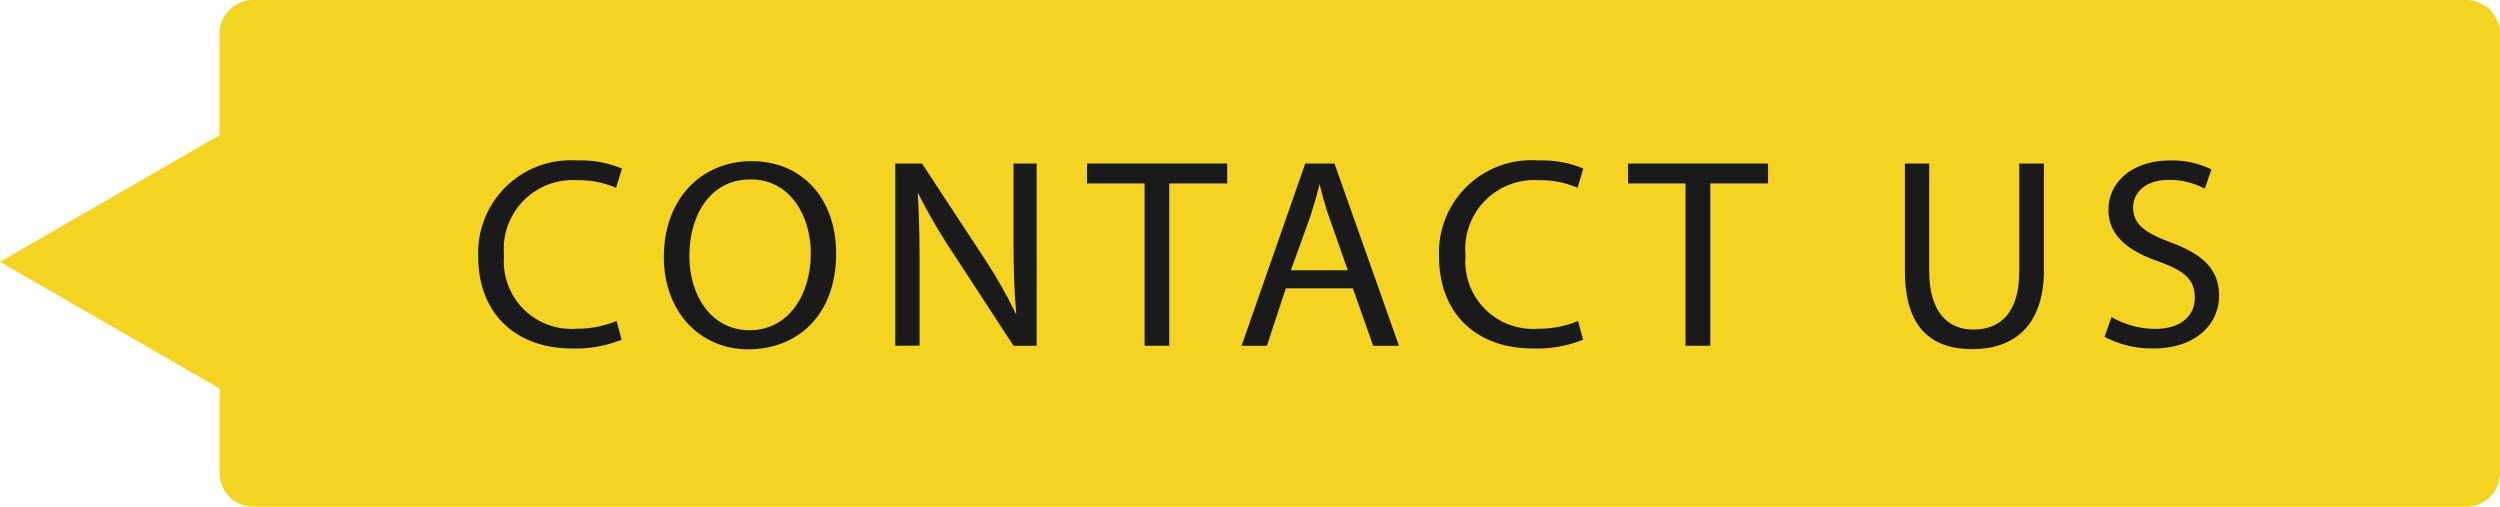 <svg id="圖層_1" data-name="圖層 1" xmlns="http://www.w3.org/2000/svg" viewBox="0 0 148 30"><defs><style>.cls-1{fill:#f4d421;}.cls-2{fill:#1a1a1a;}</style></defs><title>contact_icon</title><path class="cls-1" d="M146,0H15a2,2,0,0,0-2,2V8L0,15.5,13,23v5a2,2,0,0,0,2,2H146a2,2,0,0,0,2-2V2A2,2,0,0,0,146,0Z"/><path class="cls-2" d="M36.8,20.11a7.28,7.28,0,0,1-2.95.52c-3.16,0-5.54-1.92-5.54-5.46A5.48,5.48,0,0,1,34.16,9.5a6.22,6.22,0,0,1,2.66.48l-.35,1.14a5.38,5.38,0,0,0-2.26-.45,4.08,4.08,0,0,0-4.37,4.45,4,4,0,0,0,4.3,4.34A6,6,0,0,0,36.5,19Z"/><path class="cls-2" d="M49.5,15c0,3.71-2.34,5.68-5.2,5.68s-5-2.21-5-5.47c0-3.43,2.21-5.67,5.2-5.67S49.5,11.76,49.5,15Zm-8.69.18c0,2.3,1.29,4.37,3.57,4.37S48,17.47,48,15c0-2.14-1.16-4.38-3.57-4.38S40.81,12.77,40.81,15.14Z"/><path class="cls-2" d="M53,20.47V9.68h1.58l3.59,5.46a30,30,0,0,1,2,3.5h0c-.13-1.45-.17-2.76-.17-4.44V9.68h1.37V20.47H60L56.43,15a34.83,34.83,0,0,1-2.1-3.6l0,0c.08,1.36.11,2.65.11,4.45v4.61Z"/><path class="cls-2" d="M67.76,10.86H64.35V9.68h8.3v1.18H69.22v9.61H67.76Z"/><path class="cls-2" d="M76.12,17.07,75,20.47h-1.5L77.27,9.68H79l3.82,10.79H81.29l-1.2-3.4ZM79.79,16l-1.09-3.1c-.25-.71-.42-1.35-.58-2h0c-.16.64-.35,1.3-.56,1.95L76.42,16Z"/><path class="cls-2" d="M93.72,20.11a7.33,7.33,0,0,1-3,.52c-3.16,0-5.53-1.92-5.53-5.46A5.47,5.47,0,0,1,91.08,9.5a6.2,6.2,0,0,1,2.65.48l-.34,1.14a5.38,5.38,0,0,0-2.26-.45,4.08,4.08,0,0,0-4.37,4.45,4,4,0,0,0,4.3,4.34A6,6,0,0,0,93.42,19Z"/><path class="cls-2" d="M99.78,10.86h-3.4V9.68h8.29v1.18h-3.42v9.61H99.78Z"/><path class="cls-2" d="M114.21,9.68v6.38c0,2.42,1.11,3.45,2.61,3.45,1.66,0,2.72-1.06,2.72-3.45V9.68H121V16c0,3.31-1.81,4.67-4.23,4.67s-4-1.26-4-4.61V9.68Z"/><path class="cls-2" d="M125,18.77a5.27,5.27,0,0,0,2.59.7c1.48,0,2.34-.75,2.34-1.84s-.6-1.58-2.11-2.14c-1.83-.63-3-1.54-3-3.06,0-1.68,1.45-2.93,3.63-2.93a5.27,5.27,0,0,1,2.47.53l-.4,1.14a4.44,4.44,0,0,0-2.12-.52c-1.53,0-2.12.88-2.12,1.62,0,1,.69,1.51,2.23,2.08,1.9.71,2.86,1.59,2.86,3.17s-1.28,3.11-3.92,3.11a6,6,0,0,1-2.86-.69Z"/></svg>